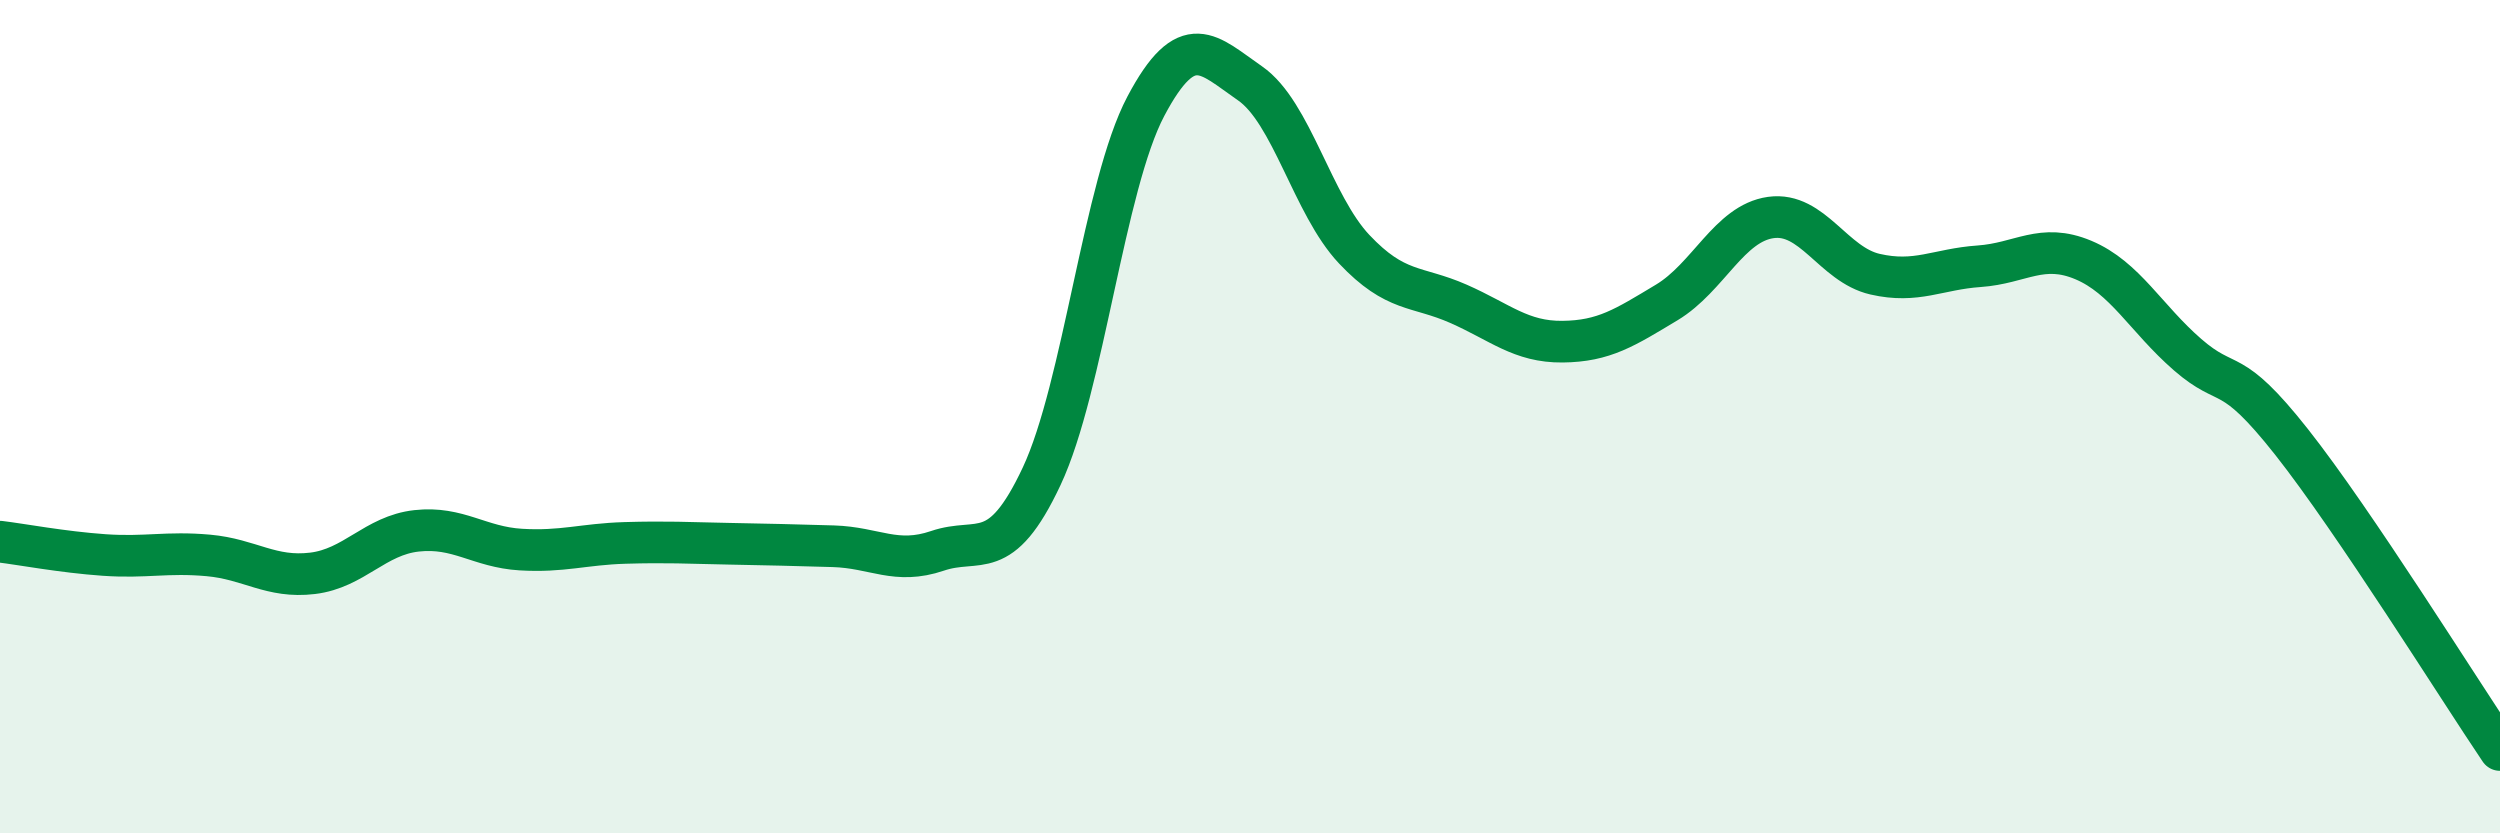 
    <svg width="60" height="20" viewBox="0 0 60 20" xmlns="http://www.w3.org/2000/svg">
      <path
        d="M 0,13 C 0.5,13.06 1.5,13.25 2.5,13.32 C 3.5,13.39 4,13.24 5,13.33 C 6,13.42 6.5,13.88 7.5,13.76 C 8.5,13.64 9,12.85 10,12.74 C 11,12.63 11.5,13.13 12.5,13.19 C 13.5,13.25 14,13.06 15,13.03 C 16,13 16.5,13.03 17.5,13.05 C 18.5,13.07 19,13.08 20,13.11 C 21,13.14 21.5,13.56 22.5,13.22 C 23.5,12.88 24,13.56 25,11.43 C 26,9.3 26.5,4.44 27.5,2.55 C 28.5,0.66 29,1.31 30,2 C 31,2.69 31.5,4.92 32.5,5.98 C 33.5,7.04 34,6.85 35,7.29 C 36,7.73 36.5,8.21 37.5,8.2 C 38.5,8.19 39,7.86 40,7.26 C 41,6.66 41.5,5.36 42.5,5.22 C 43.5,5.08 44,6.35 45,6.58 C 46,6.81 46.5,6.46 47.5,6.39 C 48.5,6.32 49,5.82 50,6.24 C 51,6.66 51.5,7.64 52.5,8.51 C 53.5,9.38 53.5,8.71 55,10.61 C 56.5,12.51 59,16.52 60,18L60 20L0 20Z"
        fill="#008740"
        opacity="0.1"
        stroke-linecap="round"
        stroke-linejoin="round"
      />
      <path
        d="M 0,13 C 0.5,13.06 1.5,13.25 2.5,13.32 C 3.5,13.39 4,13.24 5,13.33 C 6,13.42 6.5,13.88 7.5,13.76 C 8.5,13.64 9,12.85 10,12.74 C 11,12.63 11.5,13.13 12.5,13.19 C 13.5,13.25 14,13.06 15,13.03 C 16,13 16.5,13.03 17.5,13.05 C 18.5,13.07 19,13.08 20,13.11 C 21,13.14 21.5,13.56 22.5,13.22 C 23.5,12.88 24,13.56 25,11.43 C 26,9.3 26.5,4.44 27.5,2.55 C 28.5,0.66 29,1.31 30,2 C 31,2.69 31.5,4.92 32.5,5.98 C 33.5,7.04 34,6.85 35,7.29 C 36,7.73 36.5,8.21 37.5,8.2 C 38.5,8.19 39,7.86 40,7.26 C 41,6.66 41.5,5.36 42.5,5.22 C 43.5,5.08 44,6.35 45,6.58 C 46,6.81 46.5,6.46 47.5,6.39 C 48.5,6.32 49,5.82 50,6.24 C 51,6.66 51.5,7.64 52.5,8.51 C 53.5,9.38 53.5,8.71 55,10.61 C 56.5,12.51 59,16.52 60,18"
        stroke="#008740"
        stroke-width="1"
        fill="none"
        stroke-linecap="round"
        stroke-linejoin="round"
      />
    </svg>
  